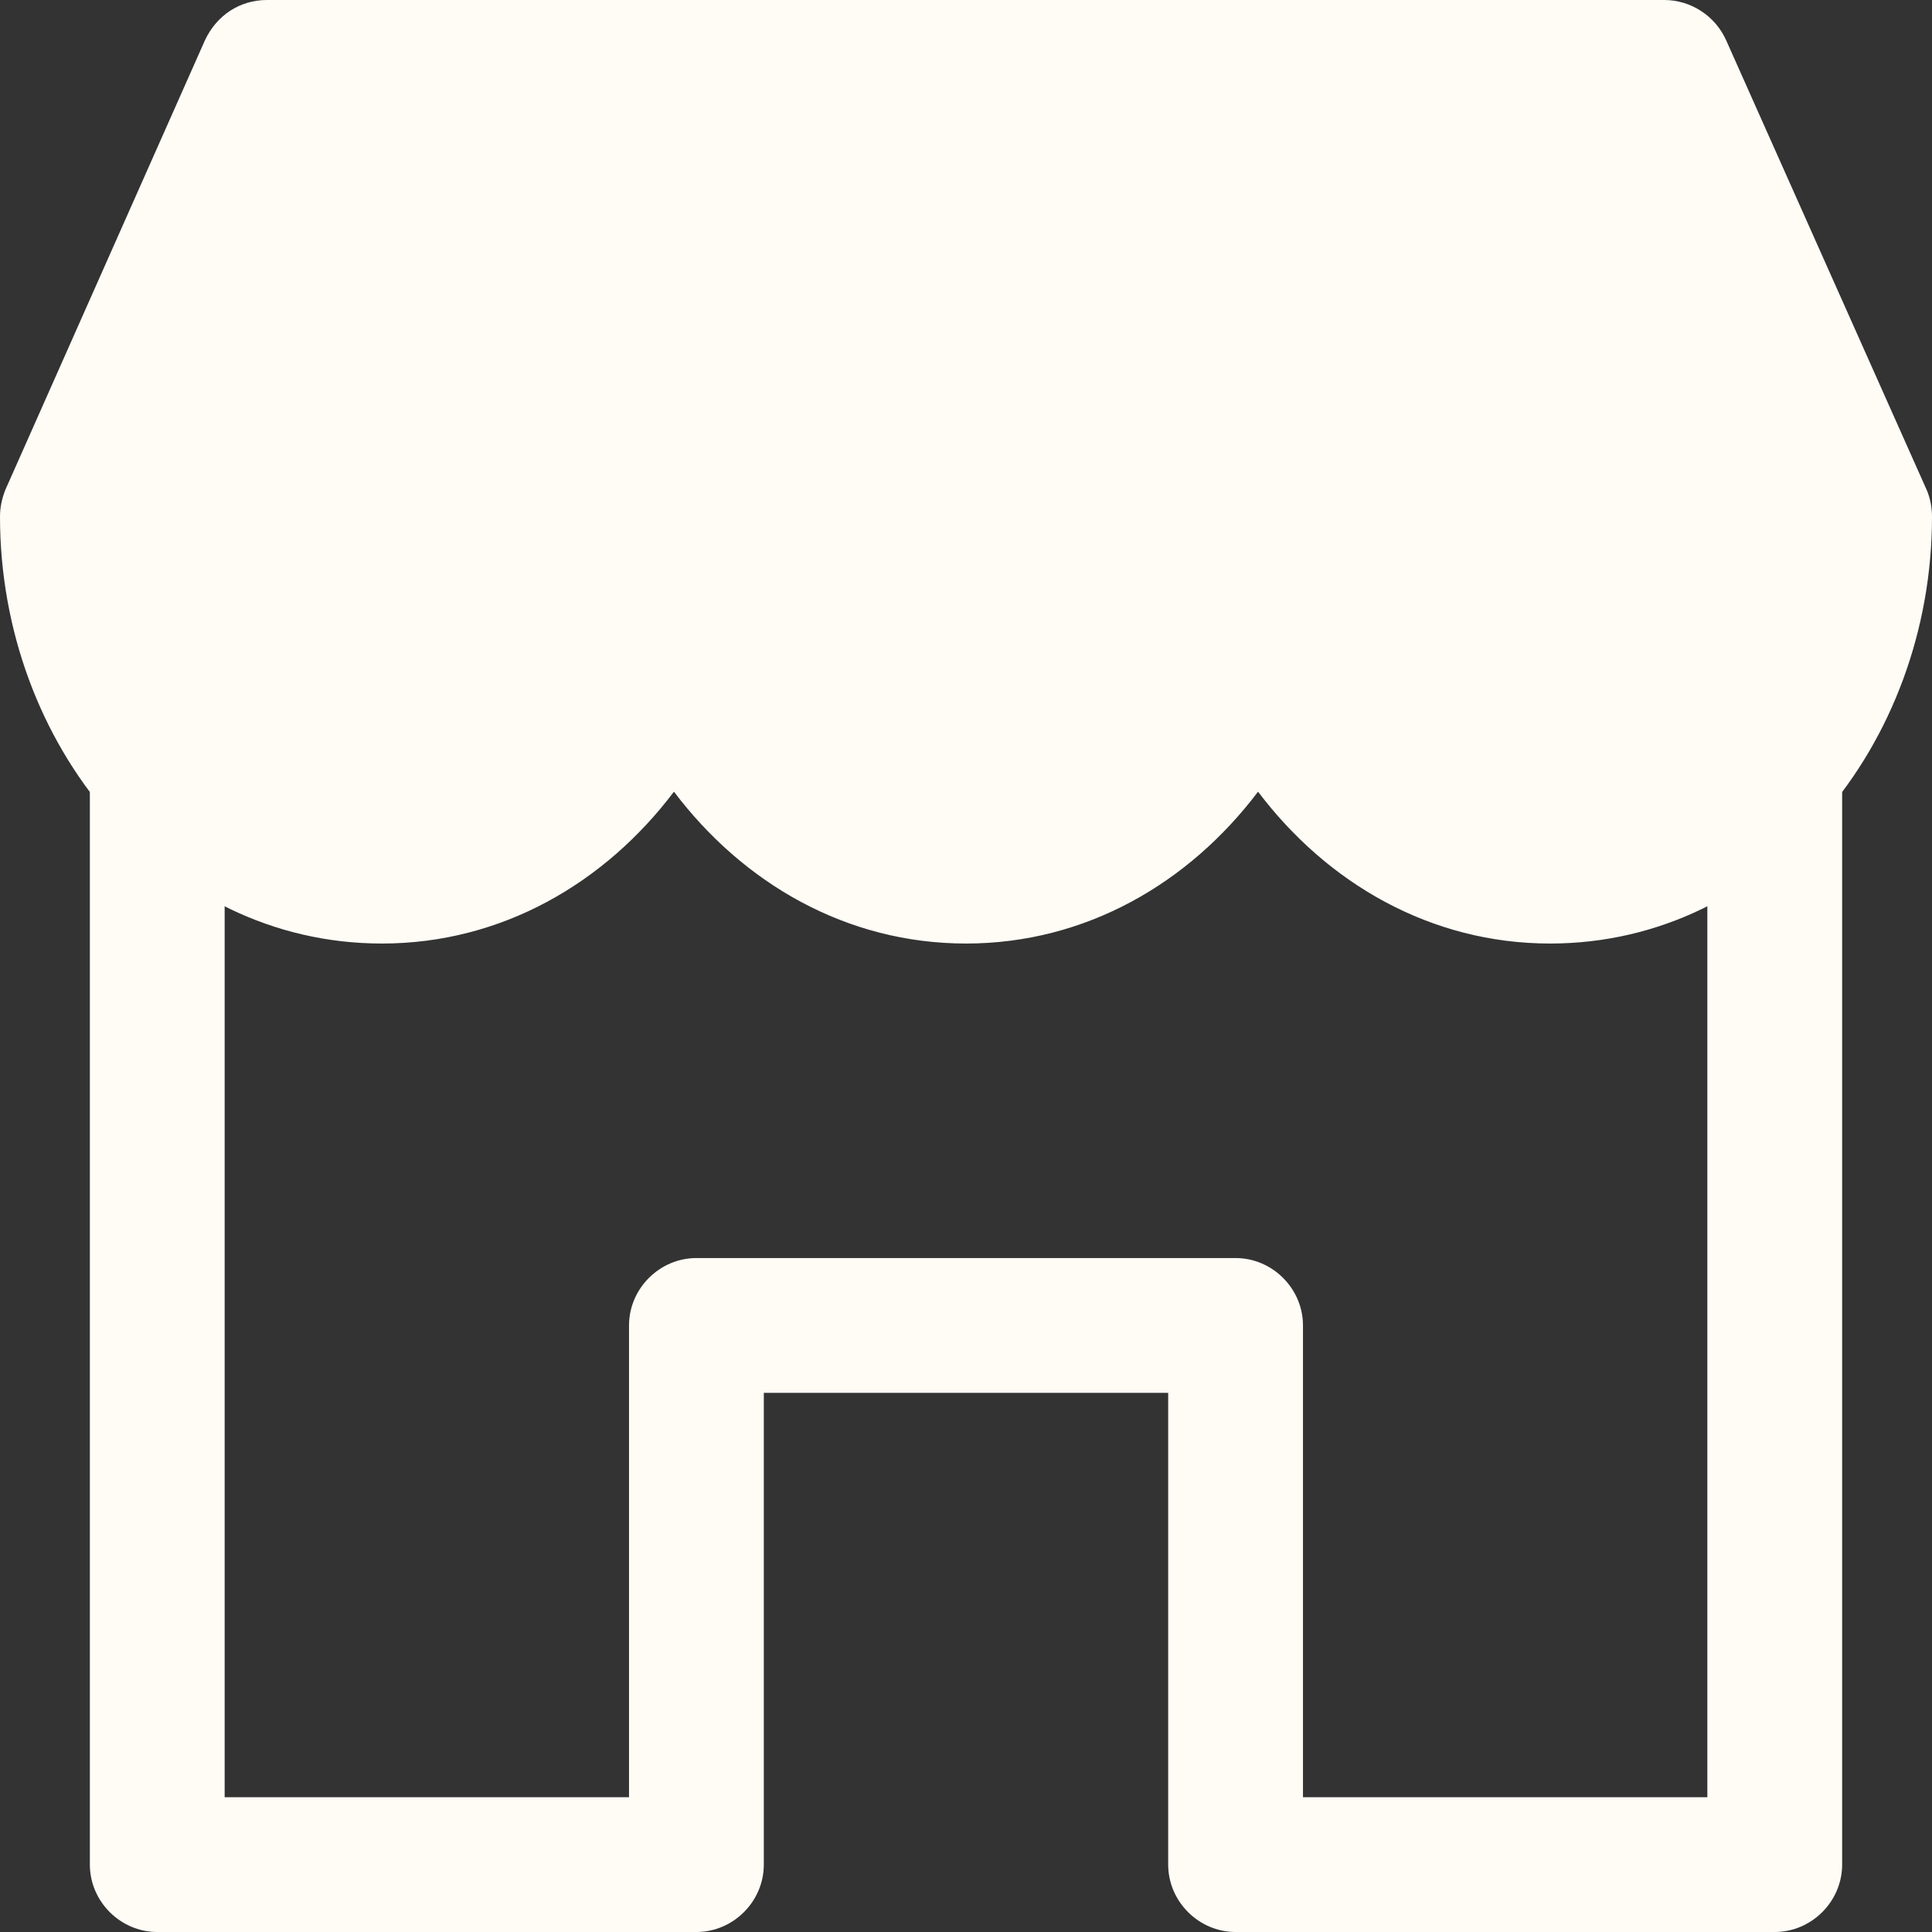 <?xml version="1.0" encoding="UTF-8" standalone="no"?><svg xmlns="http://www.w3.org/2000/svg" xmlns:xlink="http://www.w3.org/1999/xlink" data-name="Layer 1" fill="#fffcf6" height="21.5" preserveAspectRatio="xMidYMid meet" version="1" viewBox="0.0 0.0 21.5 21.5" width="21.5" zoomAndPan="magnify"><rect x="0.0" y="0.0" width="21.5" height="21.5" fill="#333333" stroke="none"/><g id="change1_1"><path d="M2.97,0c-.3,0-.56,.17-.69,.45L.06,5.45c-.04,.1-.06,.2-.06,.3,0,2.53,1.81,4.75,4.25,4.75,1.33,0,2.48-.67,3.25-1.69,.77,1.02,1.92,1.69,3.25,1.69s2.48-.67,3.25-1.69c.77,1.02,1.92,1.69,3.25,1.69,2.44,0,4.25-2.22,4.25-4.75,0-.1-.02-.21-.06-.3L19.21,.45c-.12-.27-.39-.45-.69-.45H2.97Z" fill-rule="evenodd"/></g><g id="change1_2"><path d="M1.75,8c.41,0,.75,.34,.75,.75v11.25H7v-5.25c0-.41,.34-.75,.75-.75h6c.41,0,.75,.34,.75,.75v5.25h4.5V8.75c0-.41,.34-.75,.75-.75s.75,.34,.75,.75v12c0,.41-.34,.75-.75,.75h-6c-.41,0-.75-.34-.75-.75v-5.25h-4.5v5.25c0,.41-.34,.75-.75,.75H1.75c-.41,0-.75-.34-.75-.75V8.75c0-.41,.34-.75,.75-.75Z" fill-rule="evenodd"/></g></svg>